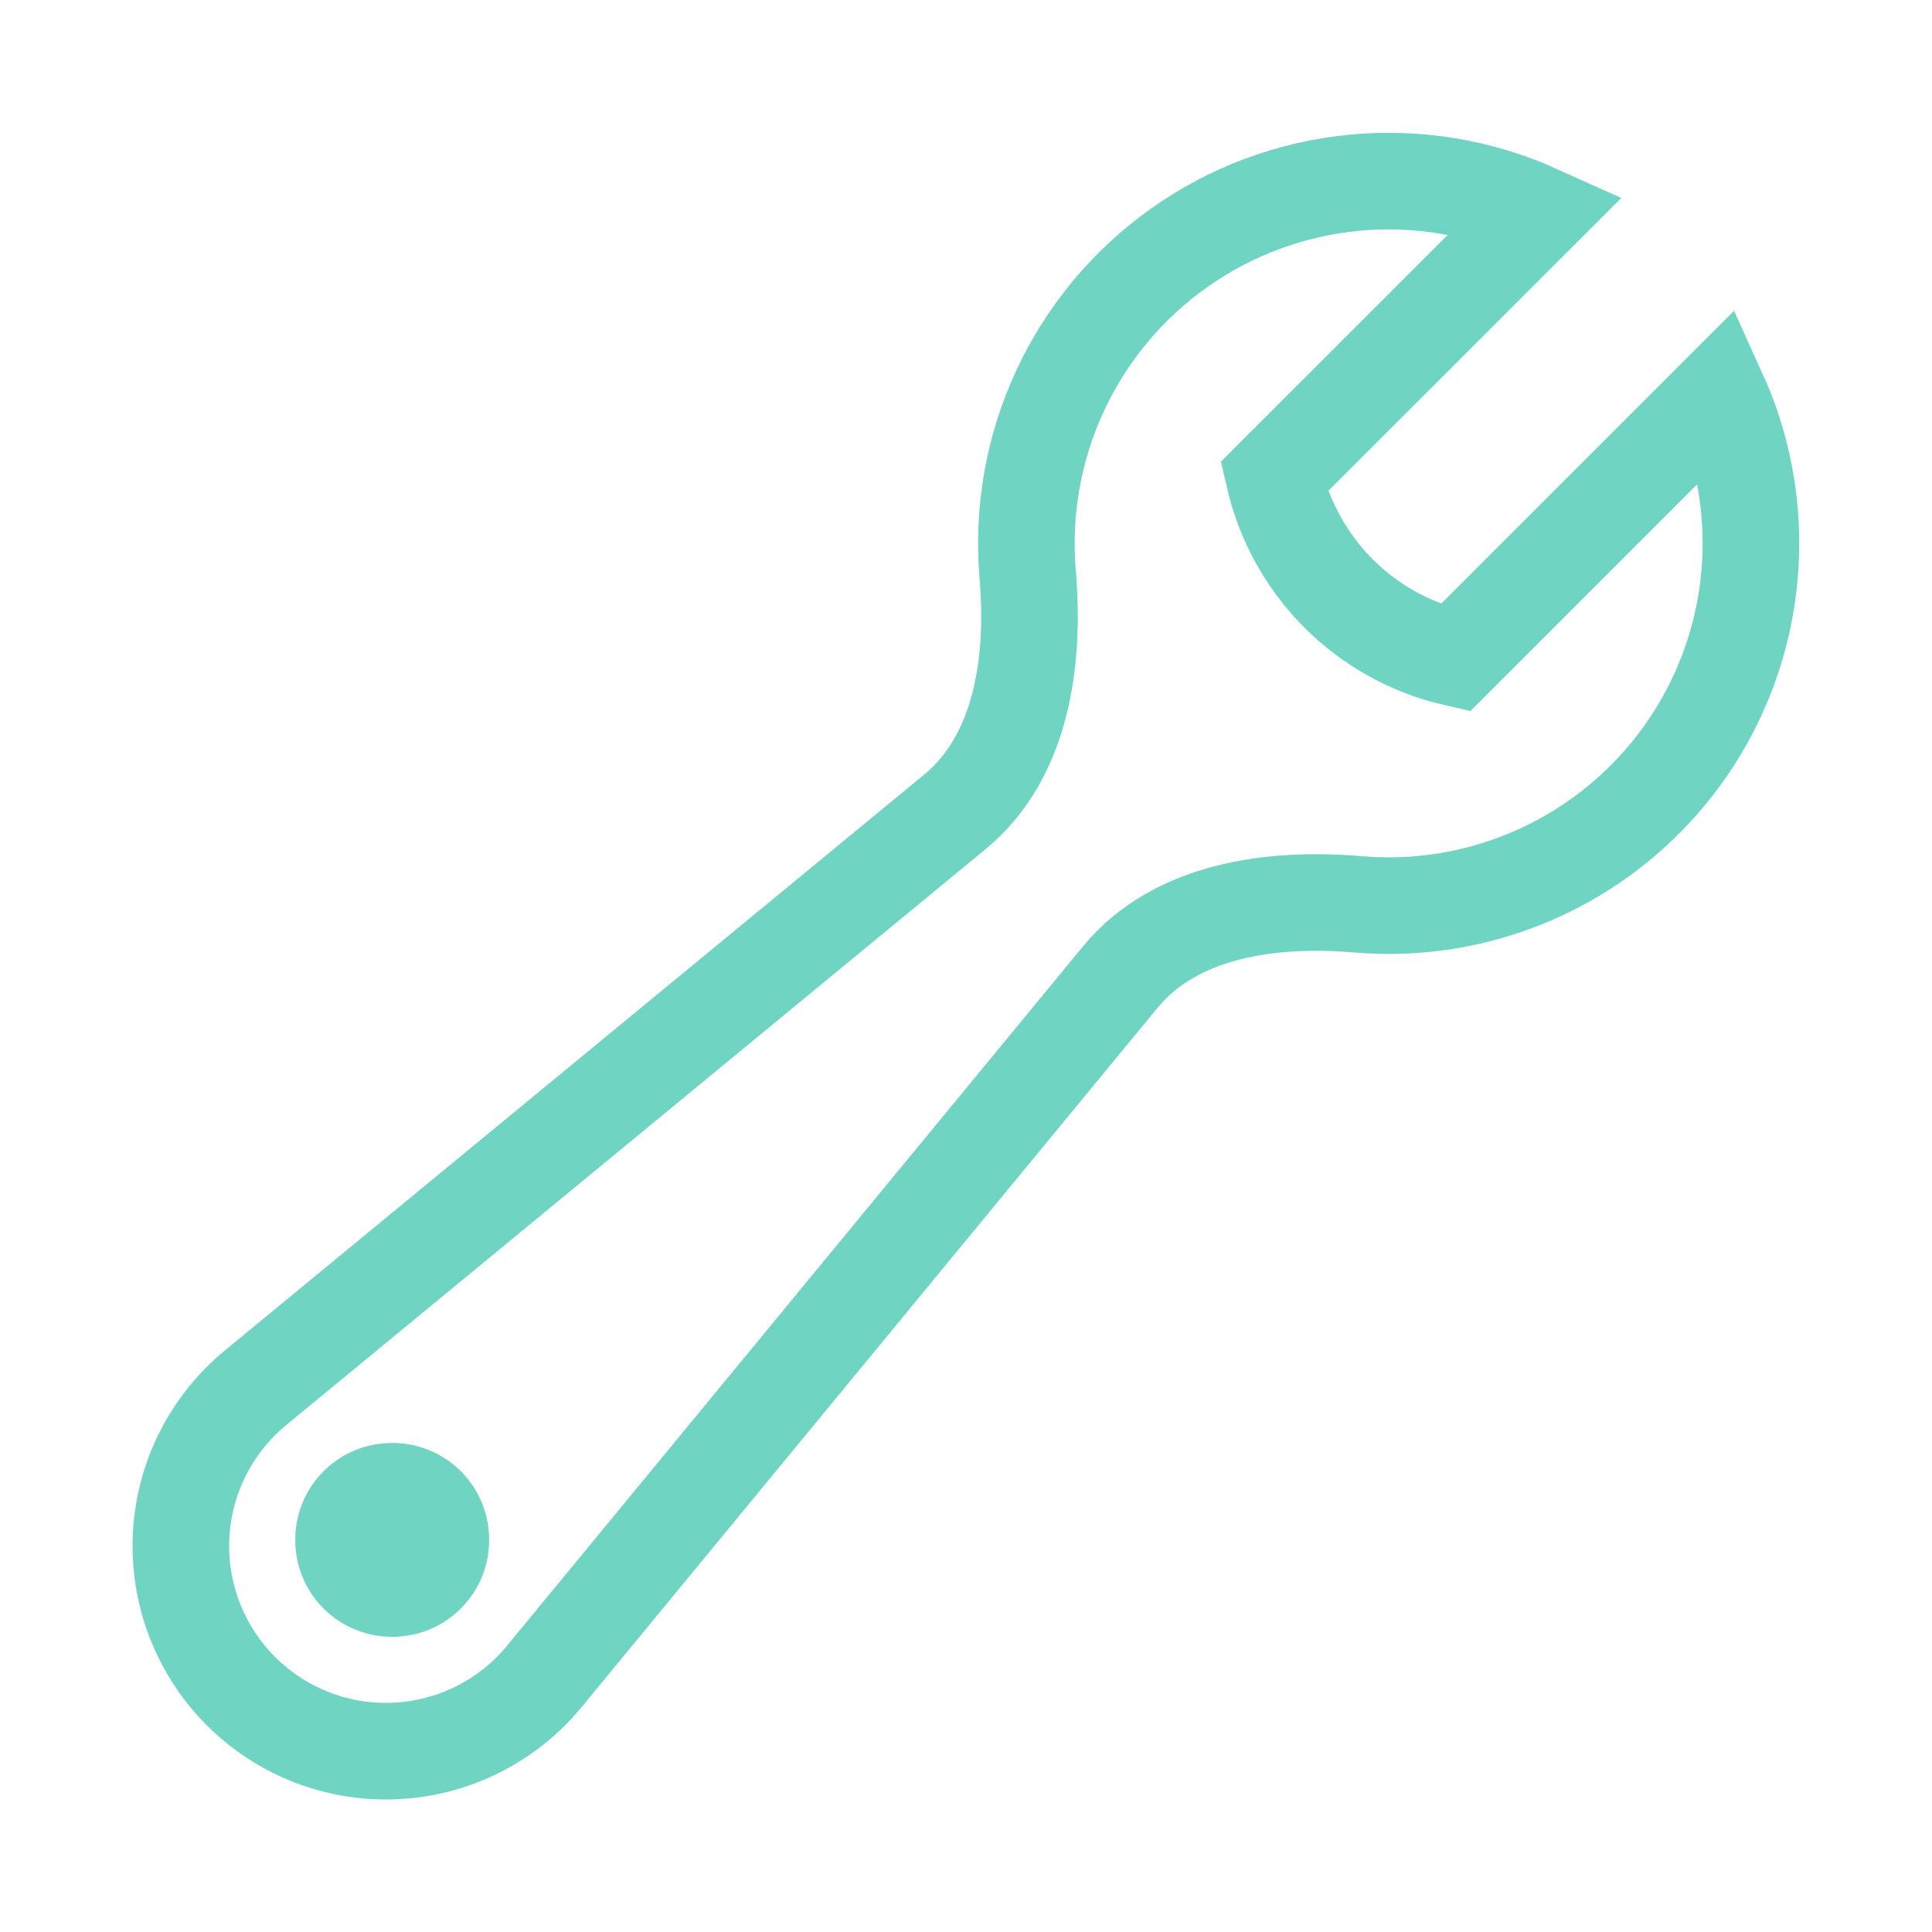 <svg xmlns="http://www.w3.org/2000/svg" width="40" height="40" viewBox="0 0 40 40" fill="none"><path d="M36.251 11.25C36.251 12.289 36.035 13.316 35.617 14.268C35.199 15.219 34.588 16.073 33.823 16.775C33.058 17.478 32.155 18.014 31.171 18.349C30.188 18.685 29.146 18.812 28.111 18.723C26.317 18.572 24.337 18.842 23.194 20.23L11.274 34.703C10.898 35.162 10.43 35.536 9.901 35.803C9.371 36.069 8.792 36.222 8.2 36.251C7.607 36.281 7.016 36.185 6.463 35.972C5.91 35.759 5.407 35.432 4.988 35.013C4.569 34.593 4.242 34.091 4.029 33.538C3.815 32.985 3.72 32.393 3.749 31.801C3.778 31.209 3.931 30.63 4.198 30.1C4.464 29.57 4.839 29.103 5.297 28.727L19.771 16.808C21.159 15.663 21.429 13.683 21.277 11.892C21.166 10.589 21.396 9.279 21.947 8.093C22.497 6.906 23.349 5.885 24.416 5.129C25.483 4.373 26.73 3.91 28.032 3.784C29.334 3.659 30.645 3.877 31.837 4.415L26.377 9.873C26.588 10.787 27.051 11.623 27.714 12.287C28.377 12.95 29.213 13.413 30.127 13.623L35.587 8.163C36.014 9.105 36.251 10.15 36.251 11.25Z" stroke="#70D4C3" stroke-width="2"></path><path d="M8.113 31.875H8.127V31.888H8.113V31.875Z" stroke="#70D4C3" stroke-width="4" stroke-linejoin="round"></path></svg>